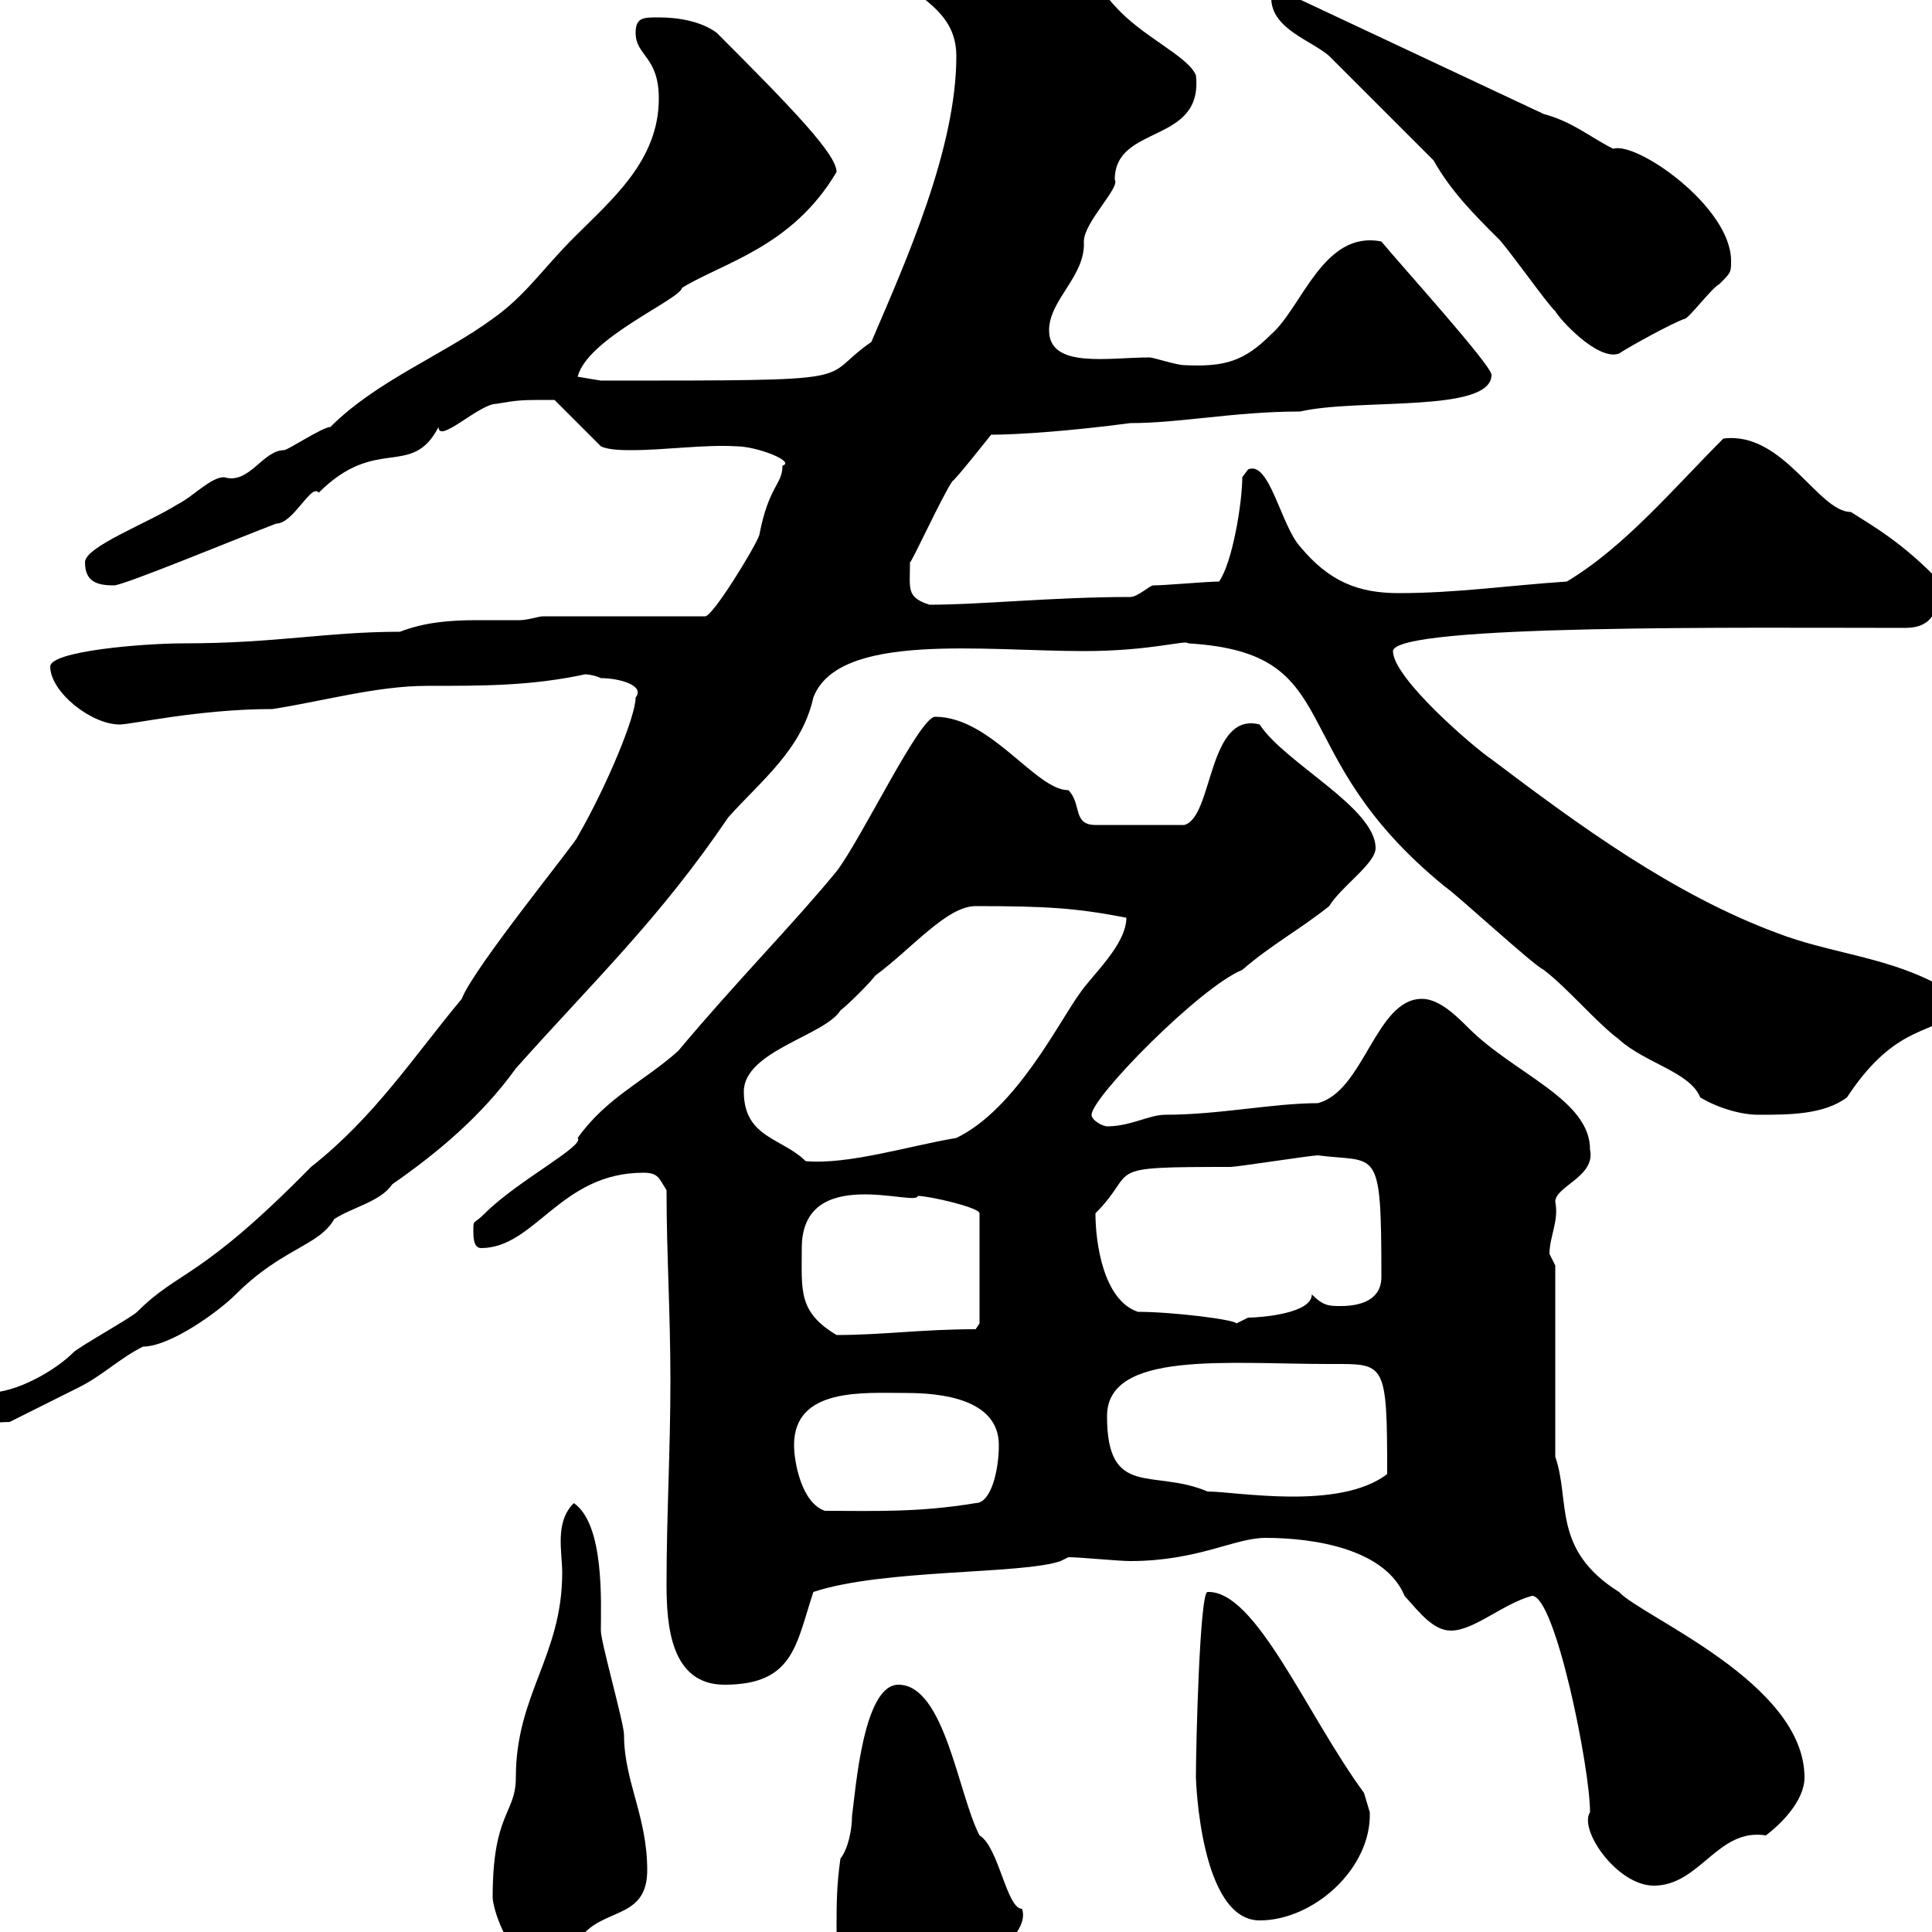 <svg xmlns="http://www.w3.org/2000/svg" xmlns:xlink="http://www.w3.org/1999/xlink" width="300" height="300"><path d="M129.90 299.40C129.90 303.60 130.50 310.20 135.90 310.20C146.70 310.20 160.50 301.50 158.70 296.40C156.30 296.40 155.10 286.80 152.10 285C148.80 278.70 146.70 261.60 139.50 261.60C134.10 261.60 132.90 277.50 132.30 282C132.30 284.10 131.70 287.10 130.50 288.60C129.90 292.80 129.90 295.80 129.90 299.40ZM76.50 294.60C76.50 296.40 78.90 303.60 81.90 303.60C85.50 303.60 87.90 301.80 90.90 300C94.50 296.40 100.50 297.60 100.50 290.40C100.50 282 96.90 276.60 96.90 269.40C96.90 267.60 93.30 255 93.30 253.20C93.30 249 93.90 236.70 89.10 233.40C86.10 236.40 87.30 240.90 87.30 244.20C87.30 257.10 80.10 263.10 80.10 276C80.10 281.70 76.50 281.40 76.50 294.60ZM185.70 276C185.70 276 186.30 298.20 195.60 298.20C204 298.20 213 290.10 212.70 281.40C212.70 281.40 211.80 278.40 211.80 278.40C202.80 266.10 195 246.90 187.50 247.20C186.30 247.20 185.70 270.90 185.70 276ZM237.90 247.80C241.50 247.80 246.90 274.50 246.90 281.40C245.10 284.10 251.10 292.80 256.80 292.80C264 292.80 266.70 283.80 274.20 285C276.60 283.20 280.20 279.60 280.20 276C280.20 261.30 255 251.10 251.40 247.20C240.90 240.60 243.90 233.10 241.50 226.20L241.50 196.50C241.50 196.50 240.60 194.70 240.60 194.70C240.60 192 242.10 189.60 241.50 186.60C241.50 184.20 247.80 182.70 246.90 178.50C246.90 170.70 235.20 166.80 228 159.60C226.20 157.80 223.50 155.10 220.80 155.10C213.60 155.10 211.80 169.50 204.60 171.30C197.70 171.30 189.30 173.10 180.90 173.10C178.50 173.10 175.50 174.90 171.90 174.90C171.30 174.90 169.50 174 169.50 173.10C169.50 170.40 186.30 153.30 192.90 150.60C197.40 146.70 201.90 144.30 206.40 140.70C208.20 137.70 213.60 134.10 213.60 131.70C213.60 125.40 199.50 118.50 195.60 112.50C187.50 110.40 188.40 126.90 183.90 128.10L170.10 128.10C166.50 128.10 168 124.80 165.90 122.70C160.80 122.70 153.90 111.30 145.20 111.30C142.80 111.30 133.80 130.20 129.90 135.30C123 143.70 114.60 152.10 105.30 163.20C99.90 168 94.20 170.40 89.70 176.70C90.90 177.90 80.40 183.30 75.30 188.40C73.50 190.20 73.50 189.30 73.50 191.10C73.50 192 73.50 193.80 74.70 193.80C83.10 193.80 87 182.10 99.90 182.10C102.30 182.10 102.30 183 103.50 184.80C103.50 194.70 104.10 203.70 104.10 214.50C104.10 225.30 103.50 235.20 103.50 246C103.50 252.30 104.10 261.60 112.50 261.60C123.30 261.60 123.60 255.30 126.30 247.20C137.10 243.60 158.70 244.50 164.70 242.40L165.90 241.80C167.70 241.80 173.70 242.40 175.50 242.40C186 242.40 191.70 238.80 196.50 238.80C204.30 238.80 215.10 240.60 218.10 247.80C220.50 250.50 222.60 253.20 225.30 253.20C228.90 253.20 233.40 249 237.90 247.80ZM123.30 224.40C123.30 215.40 134.10 216.30 140.70 216.30C146.10 216.30 155.10 217.20 155.10 224.40C155.10 228.30 153.90 233.40 151.50 233.40C142.50 234.90 135.60 234.60 128.10 234.60C124.50 233.40 123.30 227.10 123.30 224.40ZM171.90 219.90C171.90 209.70 190.50 211.80 206.40 211.80C215.10 211.80 215.40 211.20 215.40 228.90C207.90 234.60 192 231.60 187.50 231.60C179.10 228 171.90 232.80 171.90 219.90ZM-3 218.10C-3 221.70-1.20 220.80 1.50 220.80C3.30 219.90 10.50 216.30 12.30 215.40C15.90 213.60 18.60 210.90 22.20 209.10C26.40 209.10 33.90 203.70 36.60 201C43.80 193.80 49.50 193.50 51.90 189.30C54.60 187.50 59.10 186.60 60.90 183.90C67.80 179.10 74.70 173.40 80.10 165.90C92.40 152.10 102.30 142.80 113.10 126.90C118.20 121.20 124.50 116.40 126.30 108.30C130.20 98.10 152.70 101.10 168.30 101.10C178.80 101.10 184.20 99.30 184.50 99.90C209.70 101.40 198.60 116.70 224.40 137.70C226.20 138.90 237.90 149.70 239.70 150.60C243.30 153.30 247.80 158.70 251.40 161.40C255.30 165 262.50 166.50 264 170.40C267 172.20 270.60 173.10 273 173.10C277.80 173.10 283.20 173.10 286.80 170.40C293.70 159.90 299.10 160.50 303 157.80C303 154.50 303.30 152.40 300 152.40C292.20 148.50 283.80 147.90 276 144.90C259.80 138.90 245.10 128.10 231.60 117.90C228.90 116.10 216.30 105.30 216.30 101.10C216.60 96.90 271.20 97.50 295.80 97.50C299.40 97.50 301.20 95.70 301.20 90.30C295.50 84.30 290.70 81.60 287.40 79.50C282.30 79.50 276.90 66.90 267.60 68.10C259.80 75.90 252.30 84.90 243.30 90.30C234.30 90.90 226.20 92.10 217.20 92.10C210.90 92.10 206.40 90.30 201.90 84.90C198.90 81.60 197.10 71.40 193.80 72.90C193.80 72.90 192.90 74.10 192.90 74.10C192.90 78 191.40 87.30 189.30 90.30C187.50 90.30 180.90 90.90 179.10 90.90C178.50 90.90 176.70 92.70 175.50 92.70C163.50 92.70 152.40 93.90 144.30 93.90C140.70 92.70 141.30 91.50 141.30 87.30C141.30 87.90 146.40 76.80 147.90 74.70C148.20 74.70 153.90 67.50 153.90 67.50C158.10 67.50 166.50 66.90 175.50 65.70C183.30 65.70 191.70 63.90 201.90 63.90C210.90 61.80 231.60 64.20 231.60 58.20C231.60 56.70 217.20 40.80 214.50 37.50C205.50 35.70 202.20 47.70 197.40 51.90C193.20 56.10 190.20 57 183.90 56.70C182.70 56.70 179.10 55.50 178.50 55.50C172.20 55.50 162.90 57.30 162.90 51.30C162.90 46.50 168.60 42.90 168.30 37.50C168.30 34.50 174 29.10 173.10 27.90C173.10 19.20 186.90 22.50 185.70 11.70C184.50 8.70 177.30 5.70 173.10 0.90C169.50-2.70 169.50-9.30 162.90-9.30C159.30-9.30 155.70-7.50 152.10-7.50C146.70-7.50 142.50-9.30 137.10-9.30C137.10-0.90 148.50-0.90 148.50 8.70C148.50 23.10 140.70 40.50 135.30 53.10C126.60 59.10 135.90 59.10 93.30 59.10L89.70 58.50C91.20 52.50 105.60 46.50 105.90 44.70C112.20 40.80 123 38.40 129.90 26.70C129.90 24 123.30 17.10 111.30 5.10C108.90 3.30 105.30 2.70 102.30 2.70C99.90 2.70 98.70 2.70 98.70 5.10C98.70 8.70 102.30 8.70 102.30 15.30C102.30 24.90 95.10 30.90 89.10 36.90C84.30 41.70 81.60 45.90 76.50 49.50C68.70 55.20 58.50 59.10 51.30 66.30C50.10 66.30 44.70 69.90 44.10 69.90C40.80 69.90 38.70 75.30 34.80 74.10C32.70 74.10 30 77.10 27.60 78.30C22.80 81.30 13.20 84.90 13.20 87.30C13.20 90.30 15 90.90 17.70 90.90C19.20 90.90 36.60 83.70 42.90 81.30C45.60 81.30 48.30 75 49.50 76.50C58.50 67.50 63.90 74.40 68.10 66.30C68.10 69 74.40 62.70 77.10 62.70C80.70 62.10 80.70 62.10 86.10 62.10L93.30 69.30C94.50 69.90 96.90 69.90 98.10 69.90C103.20 69.90 109.50 69 114.30 69.30C117.60 69.30 123.60 71.70 121.50 72.30C121.50 75.30 119.40 75.30 117.90 83.10C117.30 84.90 110.70 95.70 109.50 95.70L84.30 95.70C83.70 95.70 81.90 96.30 80.70 96.30C78.60 96.30 76.20 96.30 74.10 96.30C69.90 96.30 66 96.60 62.10 98.10C50.70 98.10 42.90 99.90 28.50 99.90C22.20 99.90 7.80 101.10 7.80 103.50C7.80 107.40 14.10 112.50 18.60 112.50C20.40 112.50 30.90 110.10 42.30 110.10C50.10 108.90 58.50 106.50 66.30 106.50C75.30 106.50 82.50 106.50 90.90 104.70C90.60 104.70 92.10 104.70 93.30 105.30C96.30 105.30 100.20 106.50 98.70 108.30C98.70 111.30 94.20 122.10 89.70 129.90C89.70 130.50 73.50 150.30 71.70 155.10C64.20 164.10 58.20 173.40 48.30 181.20C30.90 198.90 27.90 197.10 21.30 203.70C20.40 204.60 12.30 209.10 11.40 210C8.70 212.70 2.70 216.30-2.10 216.30C-3 216.30-3 217.20-3 218.10ZM124.50 193.80C124.50 180.60 142.50 187.50 142.50 185.70C144.30 185.70 152.10 187.50 152.10 188.40L152.10 205.50L151.50 206.40C143.10 206.40 137.10 207.30 129.90 207.30C123.90 203.70 124.50 200.40 124.50 193.80ZM176.70 203.70C171.30 201.90 170.10 192.90 170.10 188.40C177 181.50 170.40 181.20 191.10 181.20C192 181.20 203.70 179.40 204.60 179.40C213.90 180.60 214.50 177.60 214.50 198.30C214.50 201.90 211.20 202.80 208.20 202.80C206.40 202.80 205.50 202.80 203.70 201C203.70 204 195.60 204.60 193.80 204.60C193.80 204.60 192 205.50 192 205.50C191.70 204.90 182.10 203.70 176.70 203.70ZM115.50 169.50C115.50 163.20 128.10 160.80 130.50 156.90C131.70 156 135.30 152.40 135.90 151.50C141.60 147.30 147 140.70 151.50 140.70C162.60 140.70 167.10 141 174.90 142.50C174.90 146.70 169.50 151.50 167.70 154.20C164.40 158.70 157.80 172.20 148.50 176.70C141.30 177.90 131.70 180.90 125.10 180.30C121.50 176.70 115.50 176.70 115.50 169.50ZM222.60 24.90C225.30 29.70 228.90 33.30 232.50 36.90C233.40 37.50 240.60 47.70 241.50 48.30C242.10 49.50 248.10 56.10 251.40 54.90C253.20 53.70 259.80 50.10 261.60 49.50C262.20 49.50 265.80 44.70 267 44.10C268.80 42.30 268.80 42.30 268.80 40.50C268.80 32.10 254.10 21.90 250.50 23.10C246.90 21.30 244.20 18.90 239.70 17.70L200.10-0.90C198.60-0.90 197.40-0.90 197.40-0.30C197.40 4.50 203.70 6.30 206.40 8.70Z"/></svg>